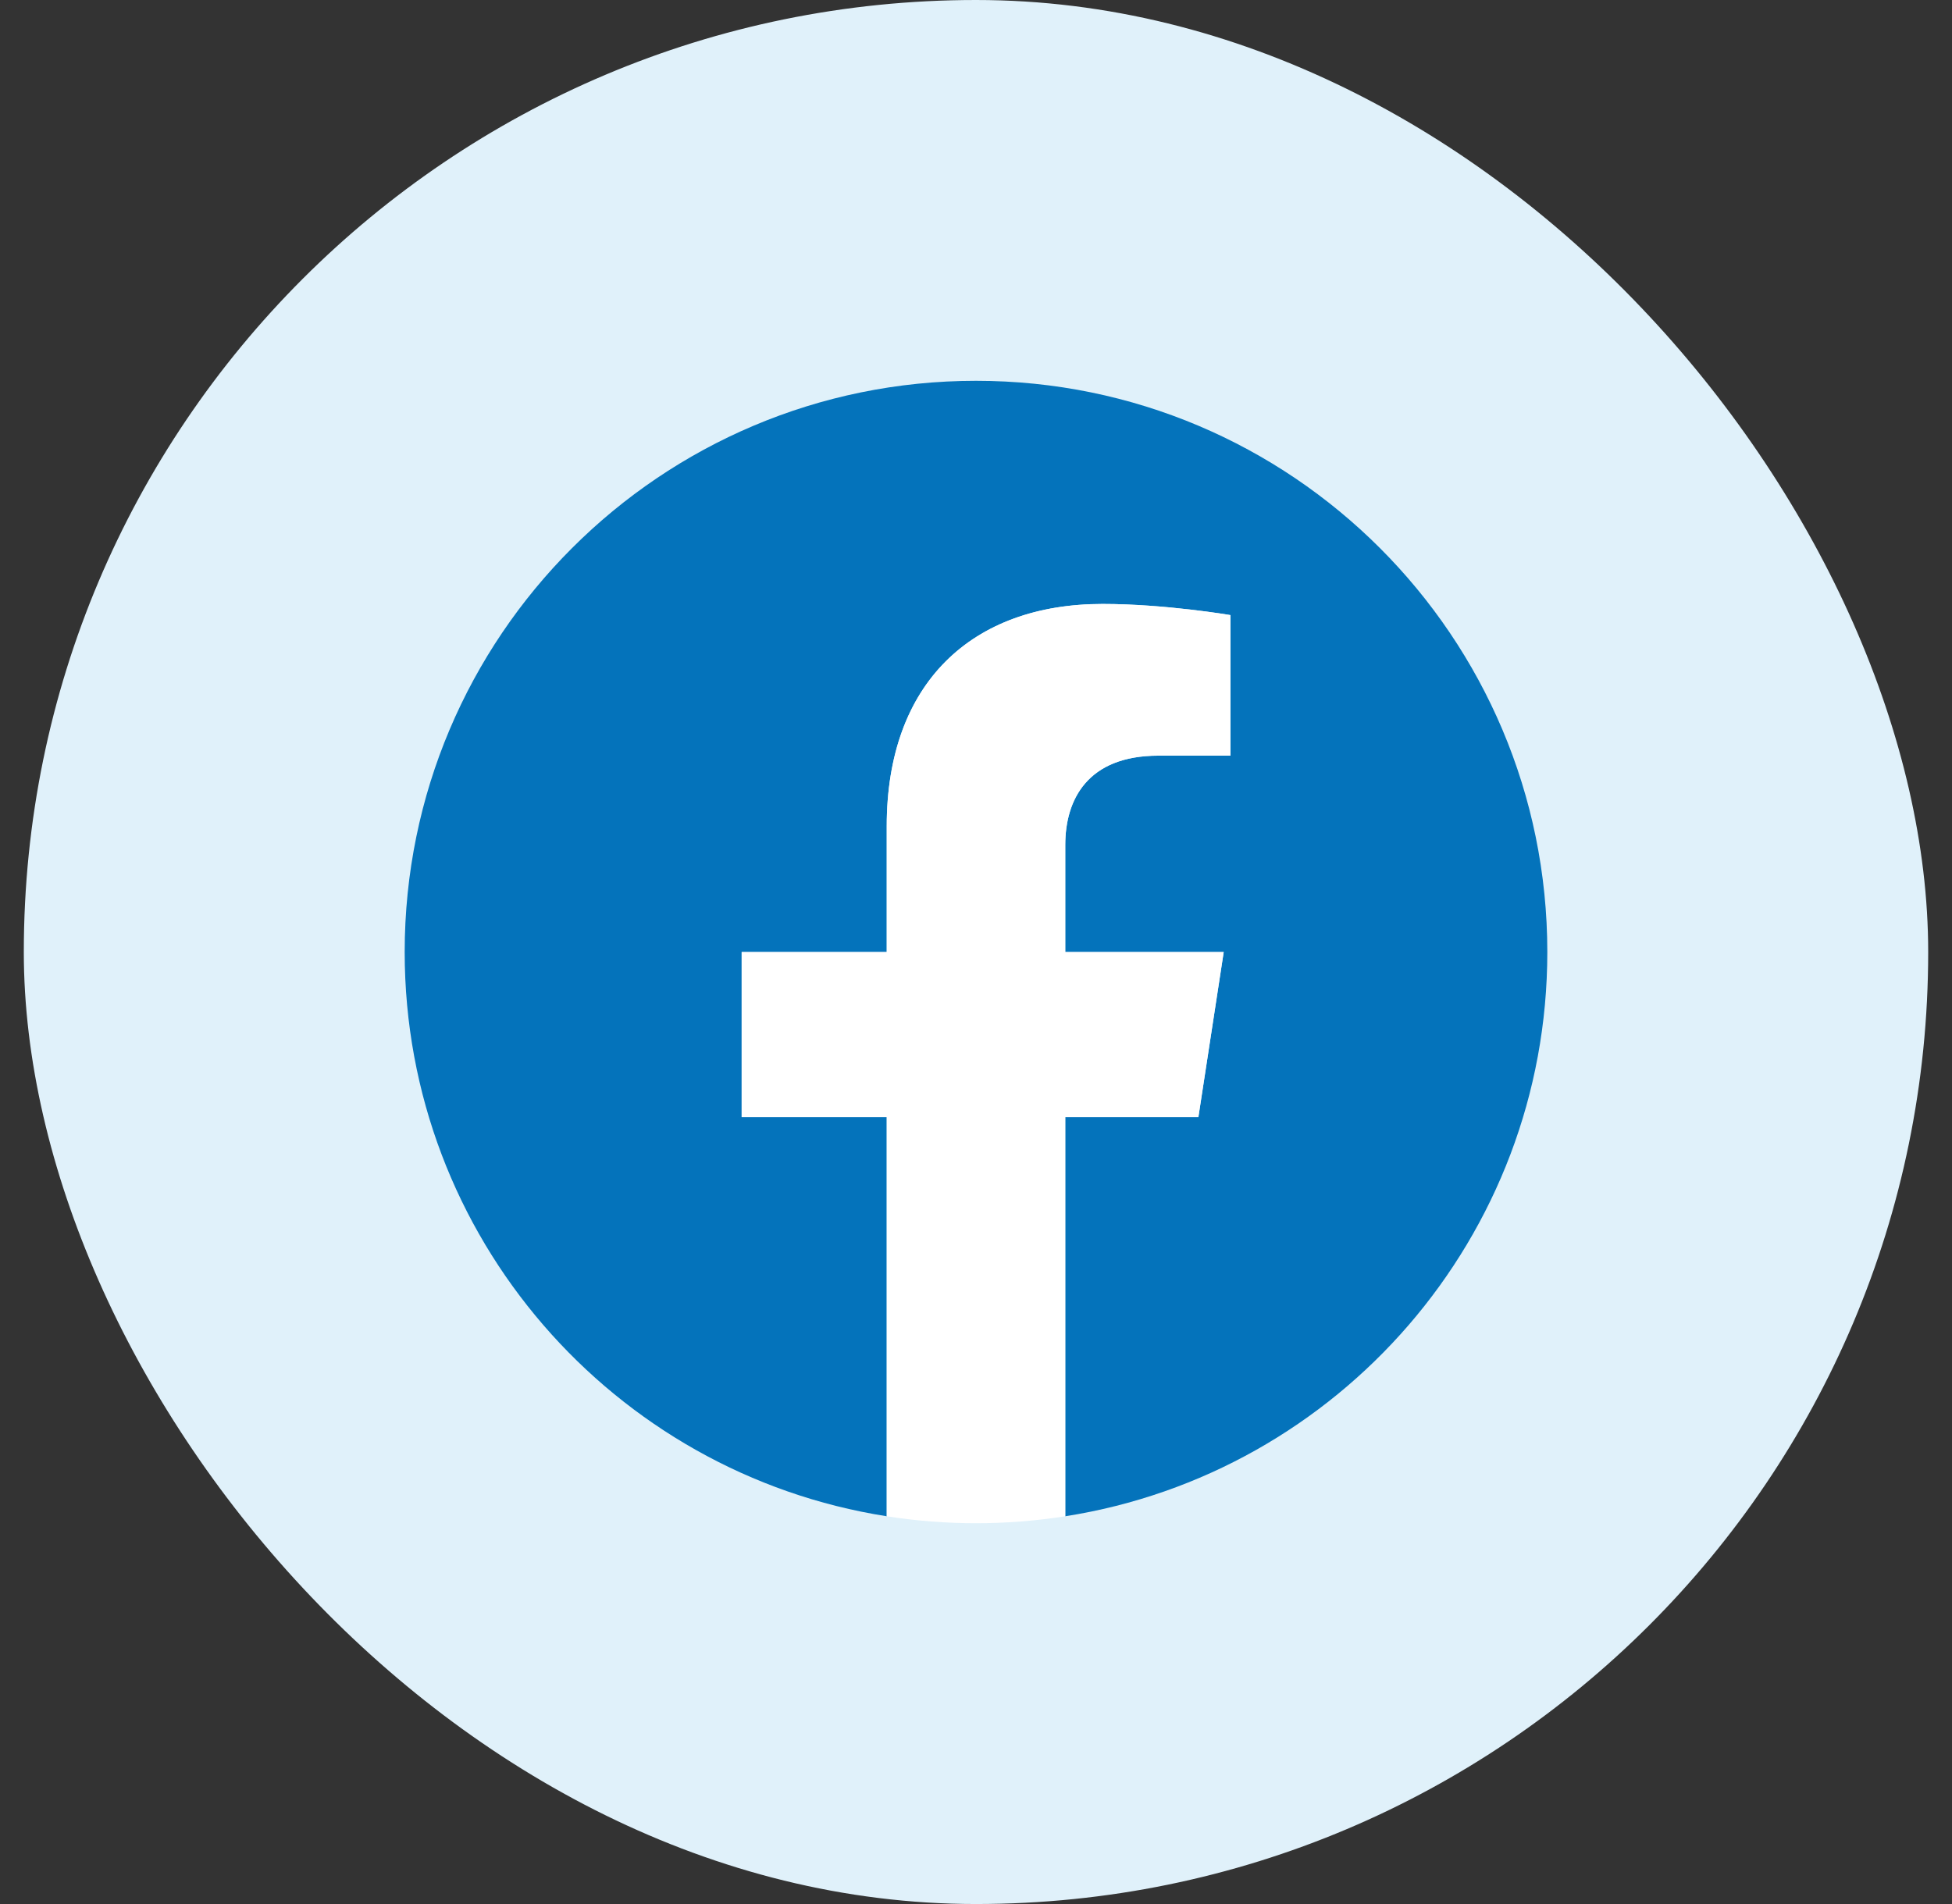 <svg width="41" height="40" viewBox="0 0 41 40" fill="none" xmlns="http://www.w3.org/2000/svg">
<rect x="0" y="0" width="41" height="40" fill="#333333" stroke="none"/>
<rect x="0.5" width="40" height="40" rx="20" fill="#E0F1FA"/>
<g clip-path="url(#clip0_945_31609)">
<path d="M32.5 20C32.5 13.373 27.127 8 20.5 8C13.873 8 8.5 13.373 8.5 20C8.5 25.989 12.888 30.954 18.625 31.854V23.469H15.578V20H18.625V17.356C18.625 14.349 20.417 12.688 23.158 12.688C24.47 12.688 25.844 12.922 25.844 12.922V15.875H24.331C22.84 15.875 22.375 16.8 22.375 17.75V20H25.703L25.171 23.469H22.375V31.854C28.112 30.954 32.5 25.989 32.5 20Z" fill="#0473BB"/>
<path d="M25.171 23.469L25.703 20H22.375V17.75C22.375 16.801 22.84 15.875 24.331 15.875H25.844V12.922C25.844 12.922 24.471 12.688 23.158 12.688C20.417 12.688 18.625 14.349 18.625 17.356V20H15.578V23.469H18.625V31.854C19.867 32.049 21.133 32.049 22.375 31.854V23.469H25.171Z" fill="white"/>
</g>
<defs>
<clipPath id="clip0_945_31609">
<rect width="24" height="24" fill="white" transform="translate(8.5 8)"/>
</clipPath>
</defs>
</svg>
